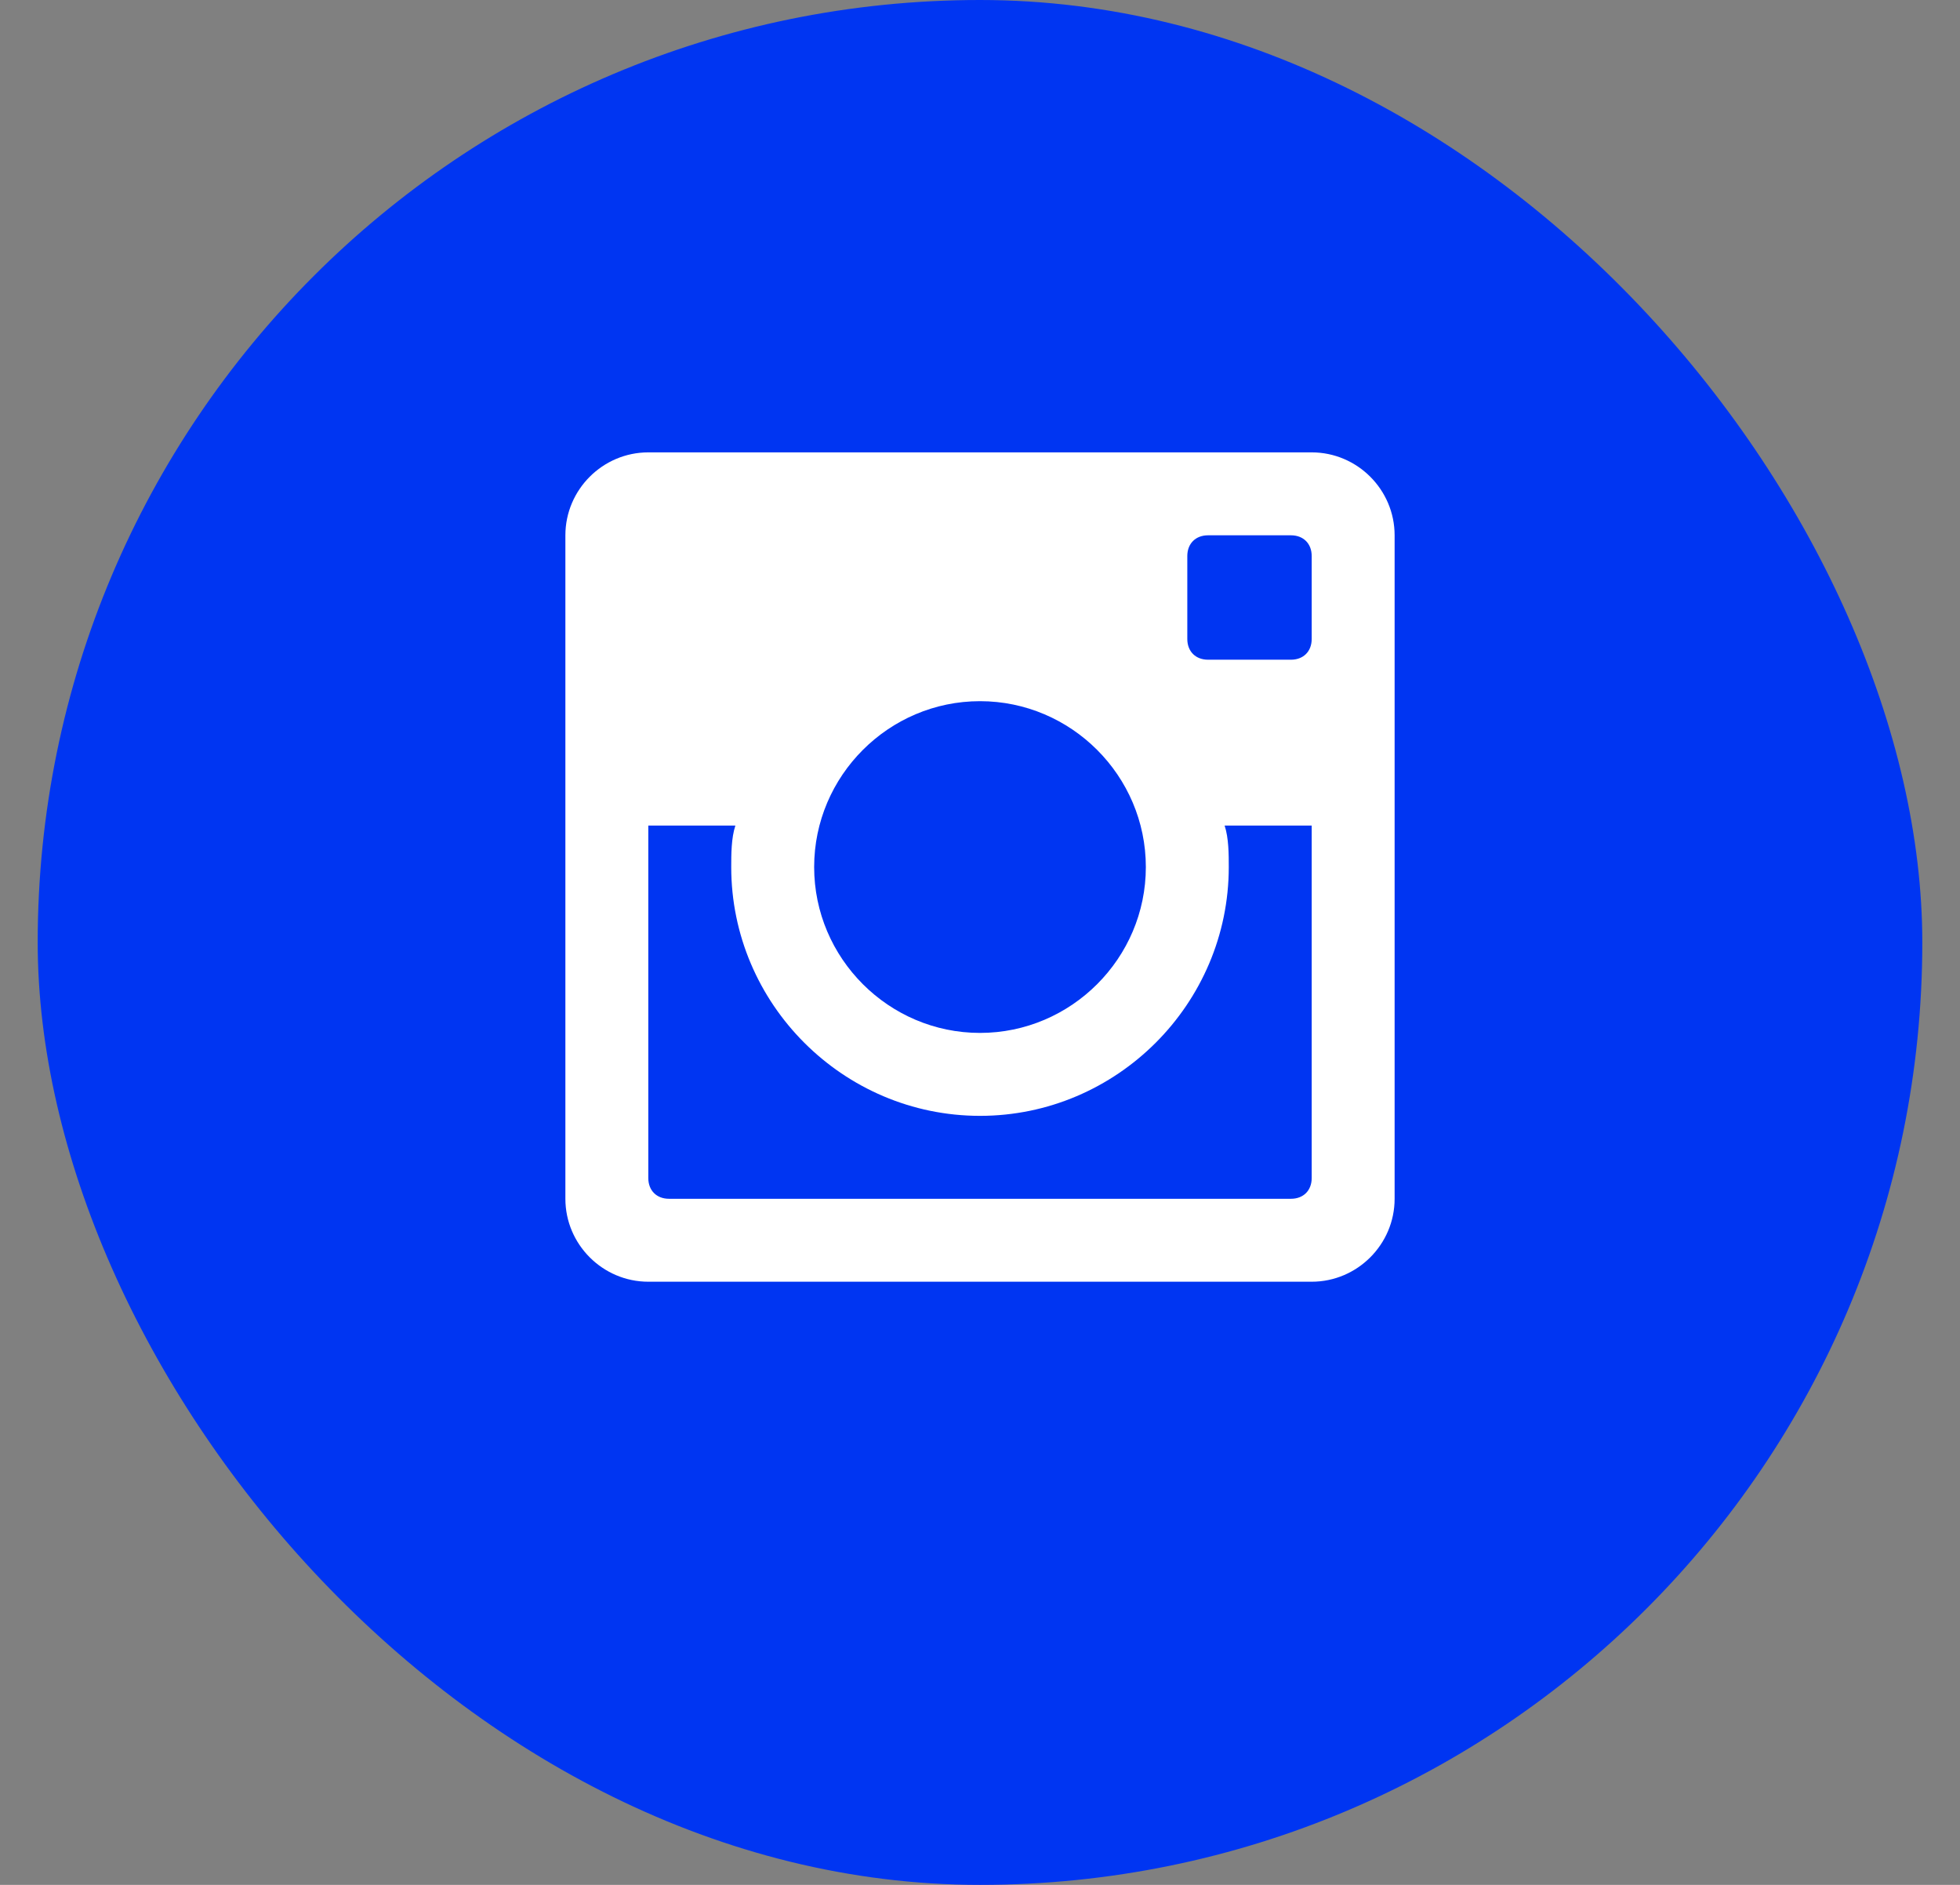 <svg width="26" height="25" viewBox="0 0 26 25" fill="none" xmlns="http://www.w3.org/2000/svg">
<rect x="0" y="0" width="26" height="25" fill="#808080" stroke="none"/>
<rect x="0.5" width="25" height="25" rx="12.5" fill="#0035F2"/>
<g clip-path="url(#clip0_354_287)">
<path fill-rule="evenodd" clip-rule="evenodd" d="M17.4 6H8.6C7.995 6 7.5 6.495 7.5 7.1V15.9C7.5 16.505 7.995 17 8.6 17H17.4C18.005 17 18.5 16.505 18.5 15.9V7.1C18.5 6.495 18.005 6 17.4 6ZM13 9.3C14.21 9.3 15.2 10.29 15.2 11.5C15.2 12.71 14.21 13.7 13 13.7C11.79 13.7 10.8 12.71 10.8 11.5C10.8 10.29 11.79 9.3 13 9.3ZM8.875 15.9C8.71 15.9 8.6 15.79 8.6 15.625V10.95H9.755C9.7 11.115 9.7 11.335 9.7 11.5C9.7 13.315 11.185 14.8 13 14.8C14.815 14.8 16.3 13.315 16.3 11.5C16.3 11.335 16.3 11.115 16.245 10.95H17.4V15.625C17.4 15.79 17.29 15.9 17.125 15.9H8.875ZM17.4 8.475C17.4 8.64 17.29 8.75 17.125 8.75H16.025C15.86 8.75 15.75 8.64 15.75 8.475V7.375C15.75 7.21 15.86 7.1 16.025 7.1H17.125C17.29 7.1 17.4 7.21 17.4 7.375V8.475Z" fill="white"/>
</g>
<defs>
<clipPath id="clip0_354_287">
<rect width="12" height="12" fill="white" transform="translate(7.5 6)"/>
</clipPath>
</defs>
</svg>
